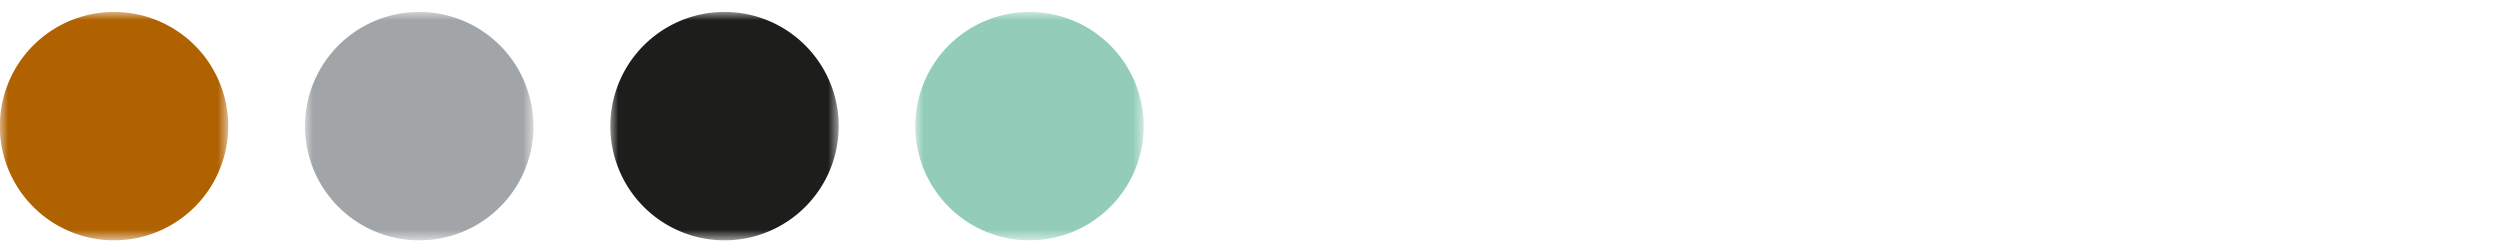 <svg id="Layer_1" data-name="Layer 1" xmlns="http://www.w3.org/2000/svg" xmlns:xlink="http://www.w3.org/1999/xlink" viewBox="0 0 155 15"><defs><mask id="mask" x="0" y="0.75" width="14.15" height="14.15" maskUnits="userSpaceOnUse"><g id="mask-2"><polygon id="path-1" points="0 0.75 14.15 0.75 14.15 14.9 0 14.9 0 0.75" style="fill:#fff;fill-rule:evenodd"/></g></mask><mask id="mask-2-2" x="56.76" y="0.75" width="14.15" height="14.15" maskUnits="userSpaceOnUse"><g id="mask-4"><polygon id="path-3" points="56.76 0.75 70.91 0.75 70.91 14.9 56.76 14.9 56.76 0.75" style="fill:#fff;fill-rule:evenodd"/></g></mask><mask id="mask-3" x="18.92" y="0.75" width="14.15" height="14.15" maskUnits="userSpaceOnUse"><g id="mask-6"><polygon id="path-5" points="18.92 0.75 33.07 0.75 33.07 14.9 18.92 14.9 18.92 0.75" style="fill:#fff;fill-rule:evenodd"/></g></mask><mask id="mask-4-2" x="37.84" y="0.75" width="14.15" height="14.15" maskUnits="userSpaceOnUse"><g id="mask-8"><polygon id="path-7" points="37.84 0.75 51.99 0.75 51.99 14.9 37.84 14.9 37.84 0.75" style="fill:#fff;fill-rule:evenodd"/></g></mask></defs><g id="Desktop"><g id="Making-Connections"><g id="Group-4"><g id="Group"><g id="StPauls_Travel-Copy" data-name="StPauls Travel-Copy"><g id="Group-26"><g id="Group-13"><g id="Group-3"><g style="mask:url(#mask)"><path id="Fill-1" d="M14.15,7.82A7.08,7.08,0,1,0,7.07,14.9a7.08,7.08,0,0,0,7.08-7.08" style="fill:#b16200;fill-rule:evenodd"/></g></g><g id="Group-6"><g style="mask:url(#mask-2-2)"><path id="Fill-4" d="M70.91,7.82a7.08,7.08,0,1,0-7.08,7.08,7.08,7.08,0,0,0,7.08-7.08" style="fill:#93cdba;fill-rule:evenodd"/></g></g><g id="Group-9"><g style="mask:url(#mask-3)"><path id="Fill-7" d="M33.07,7.82A7.08,7.08,0,1,0,26,14.9a7.08,7.08,0,0,0,7.08-7.08" style="fill:#a1a5a7;fill-rule:evenodd"/></g></g><g id="Group-12"><g style="mask:url(#mask-4-2)"><path id="Fill-10" d="M52,7.82a7.08,7.08,0,1,0-7.08,7.08A7.08,7.08,0,0,0,52,7.82" style="fill:#1d1d1b;fill-rule:evenodd"/></g></g></g></g></g></g></g></g></g></svg>
